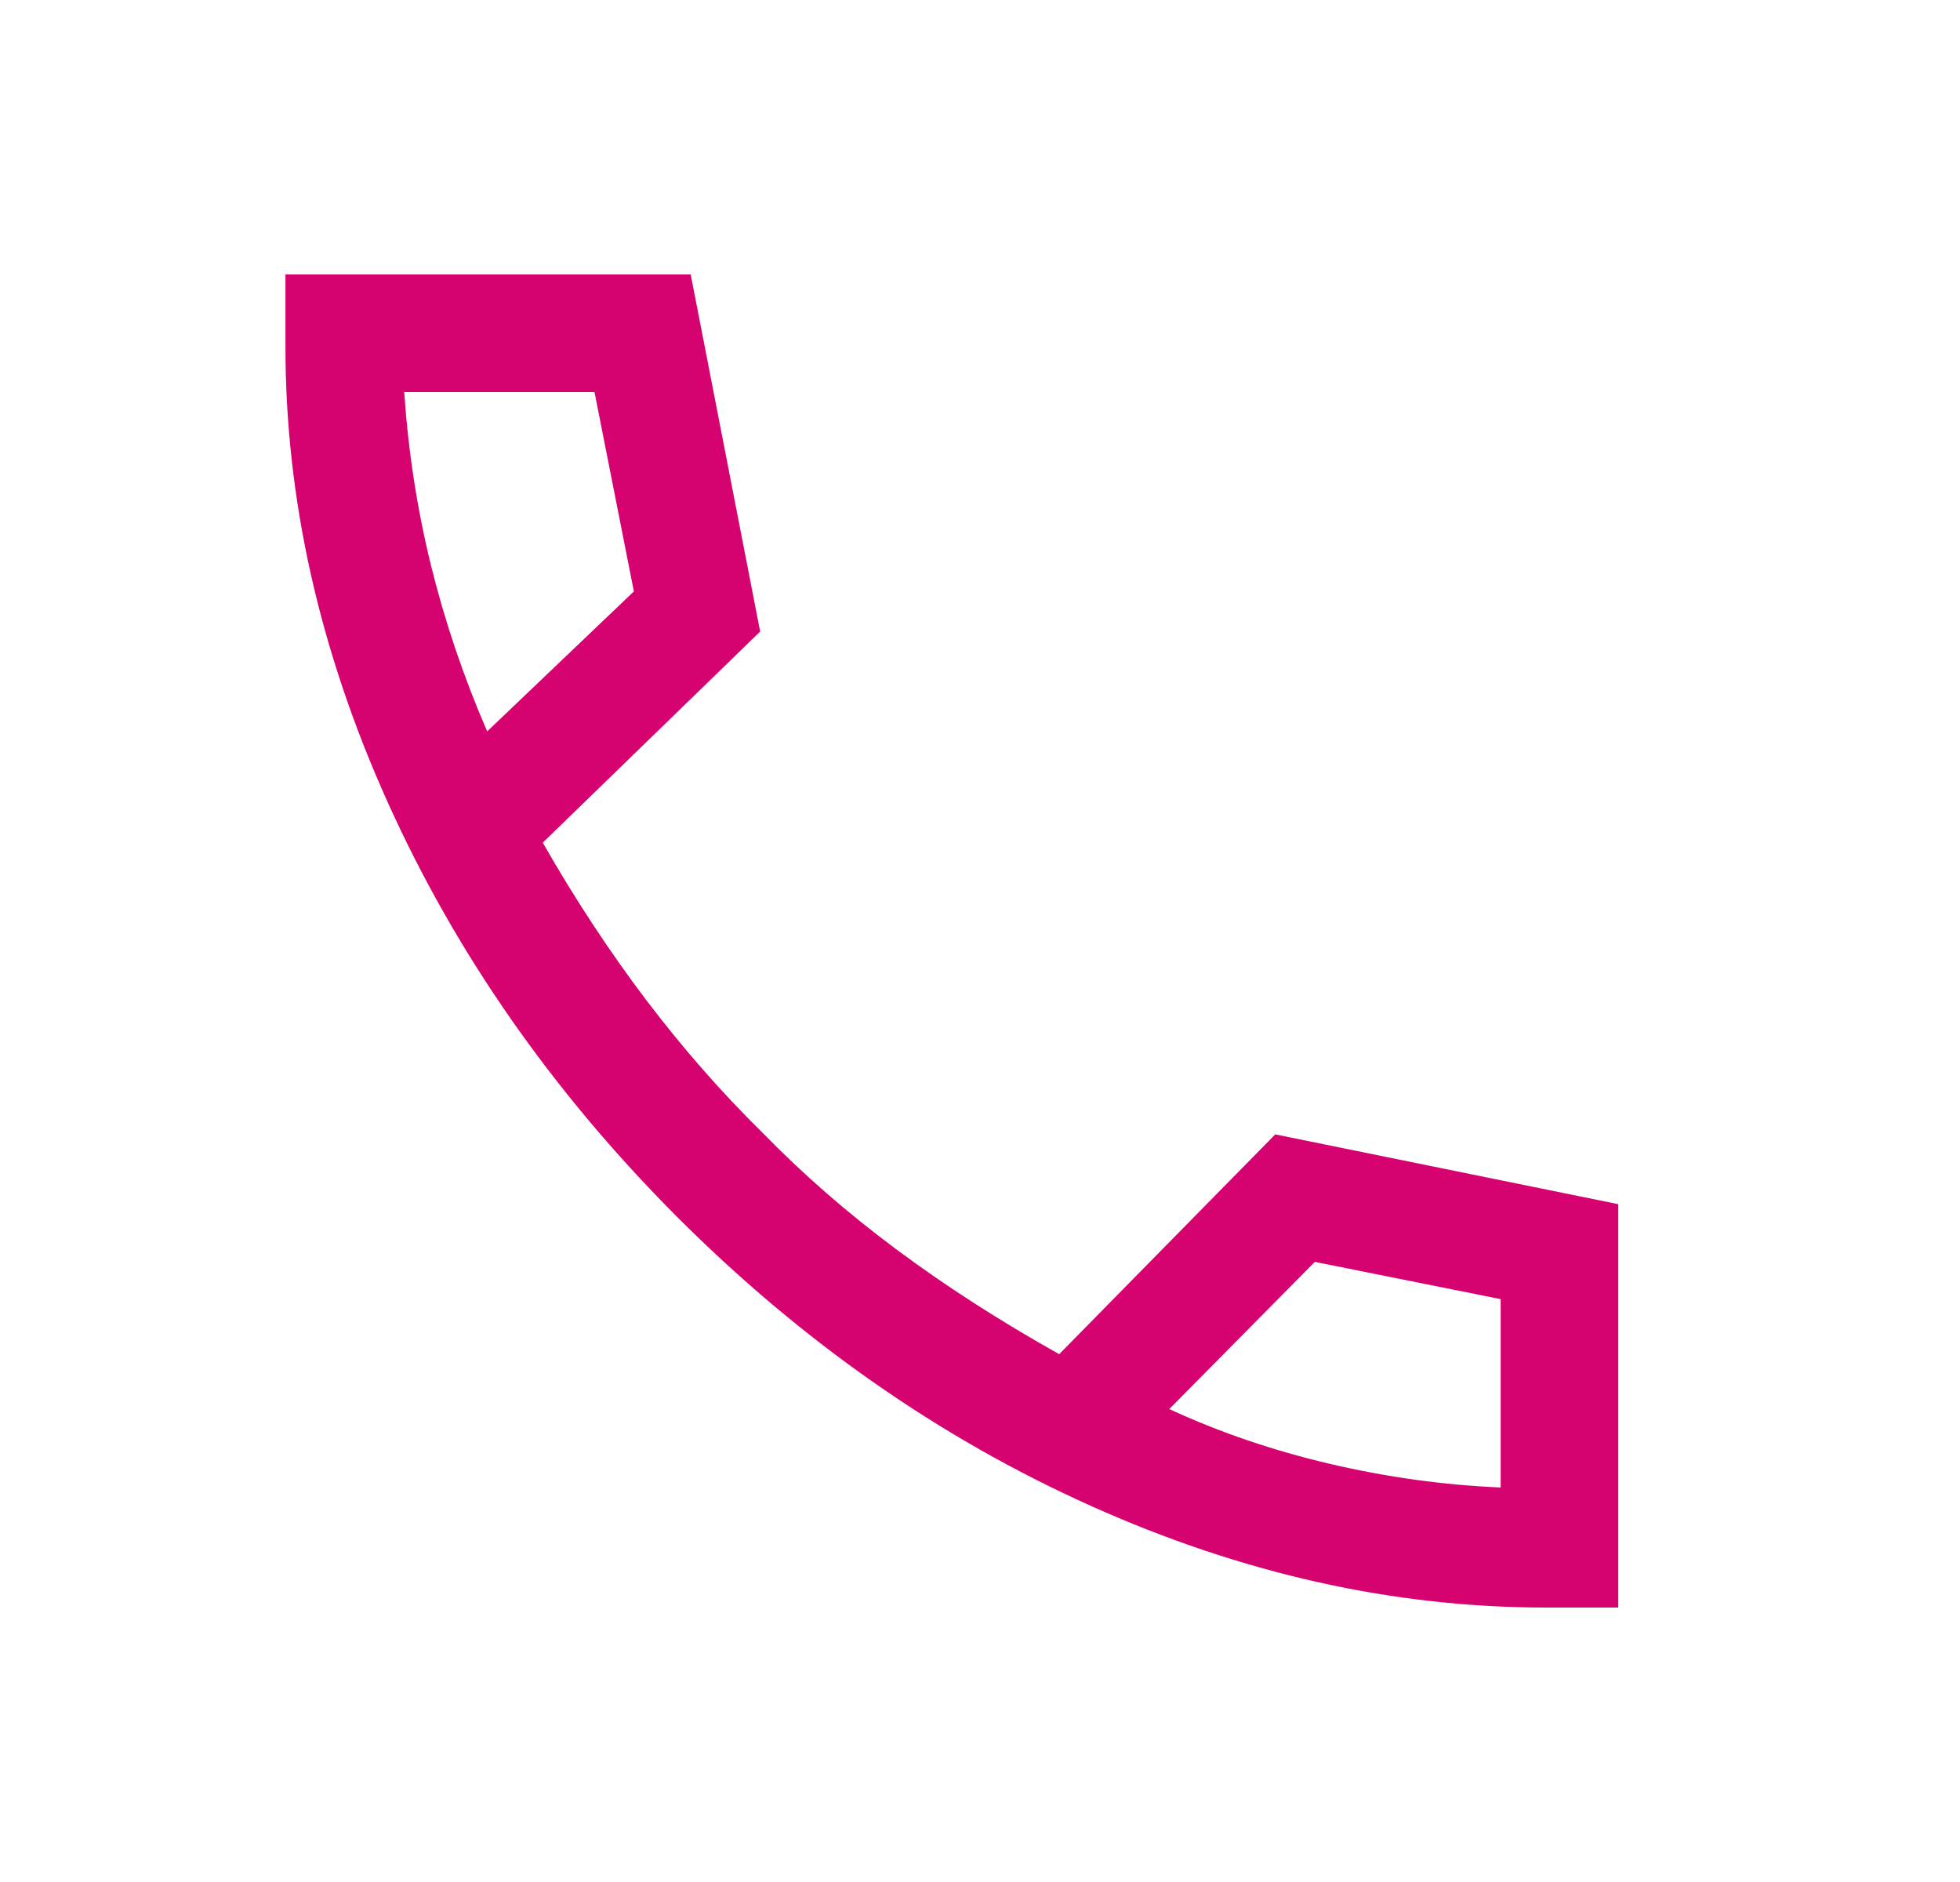<svg width="25" height="24" viewBox="0 0 25 24" fill="none" xmlns="http://www.w3.org/2000/svg">
<g id="caracter&#195;&#173;sticas izzi m&#195;&#179;vil">
<path id="Vector" d="M19.716 20.5C17.773 20.5 15.839 20.068 13.913 19.203C11.986 18.338 10.225 17.108 8.629 15.511C7.039 13.915 5.811 12.153 4.943 10.226C4.075 8.299 3.641 6.365 3.641 4.425V3.5H8.81L9.696 8.054L6.923 10.746C7.335 11.467 7.775 12.136 8.244 12.755C8.714 13.373 9.21 13.939 9.733 14.452C10.242 14.974 10.808 15.467 11.431 15.931C12.054 16.395 12.747 16.841 13.51 17.269L16.266 14.466L20.641 15.356V20.5H19.716ZM6.214 9.327L8.085 7.542L7.583 5H5.156C5.207 5.756 5.321 6.493 5.497 7.209C5.674 7.925 5.912 8.631 6.214 9.327ZM14.914 17.969C15.555 18.265 16.238 18.498 16.965 18.668C17.691 18.838 18.416 18.938 19.141 18.969V16.567L16.771 16.092L14.914 17.969Z" fill="#D60270"/>
</g>
</svg>
